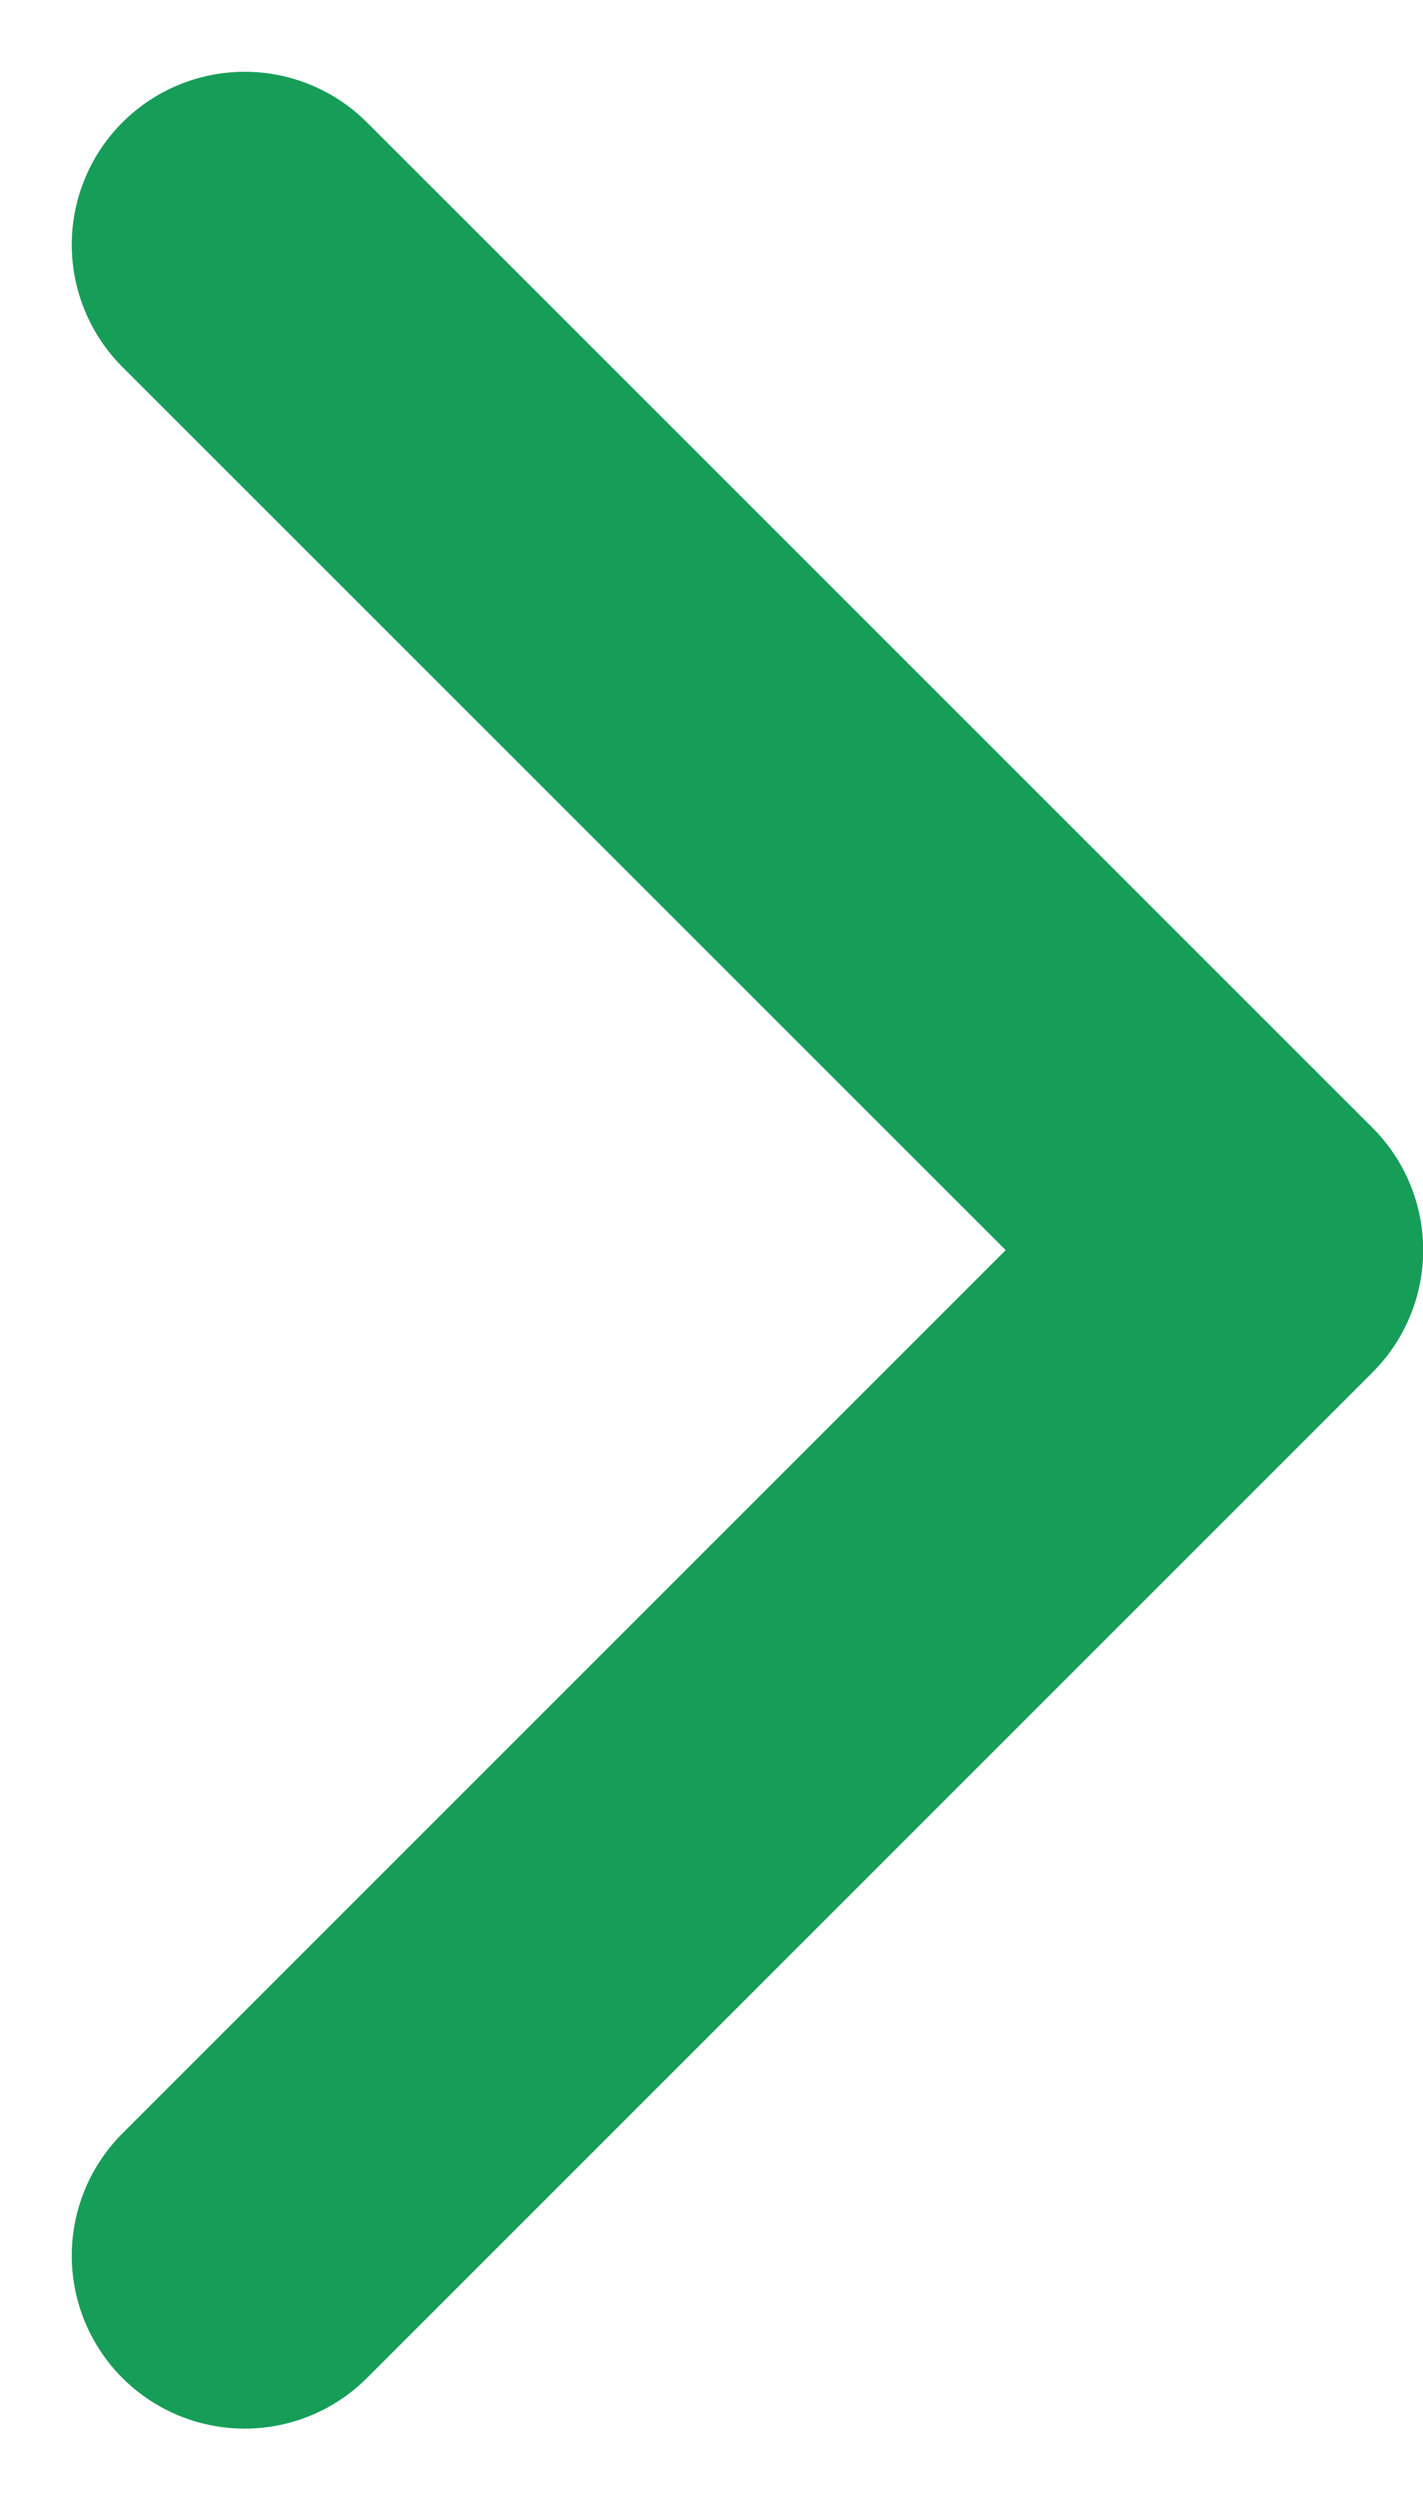 <svg xmlns="http://www.w3.org/2000/svg" width="8.229" height="14.458" viewBox="0 0 8.229 14.458"><defs><style>.a{fill:none;stroke:#169d58;stroke-linecap:round;stroke-linejoin:round;stroke-width:2px;}</style></defs><g transform="translate(310.102 1785.426) rotate(180)"><g transform="translate(308.687 1772.382) rotate(90)"><path class="a" d="M11.629,0,5.815,5.815,0,0" transform="translate(0 0)"/></g></g></svg>